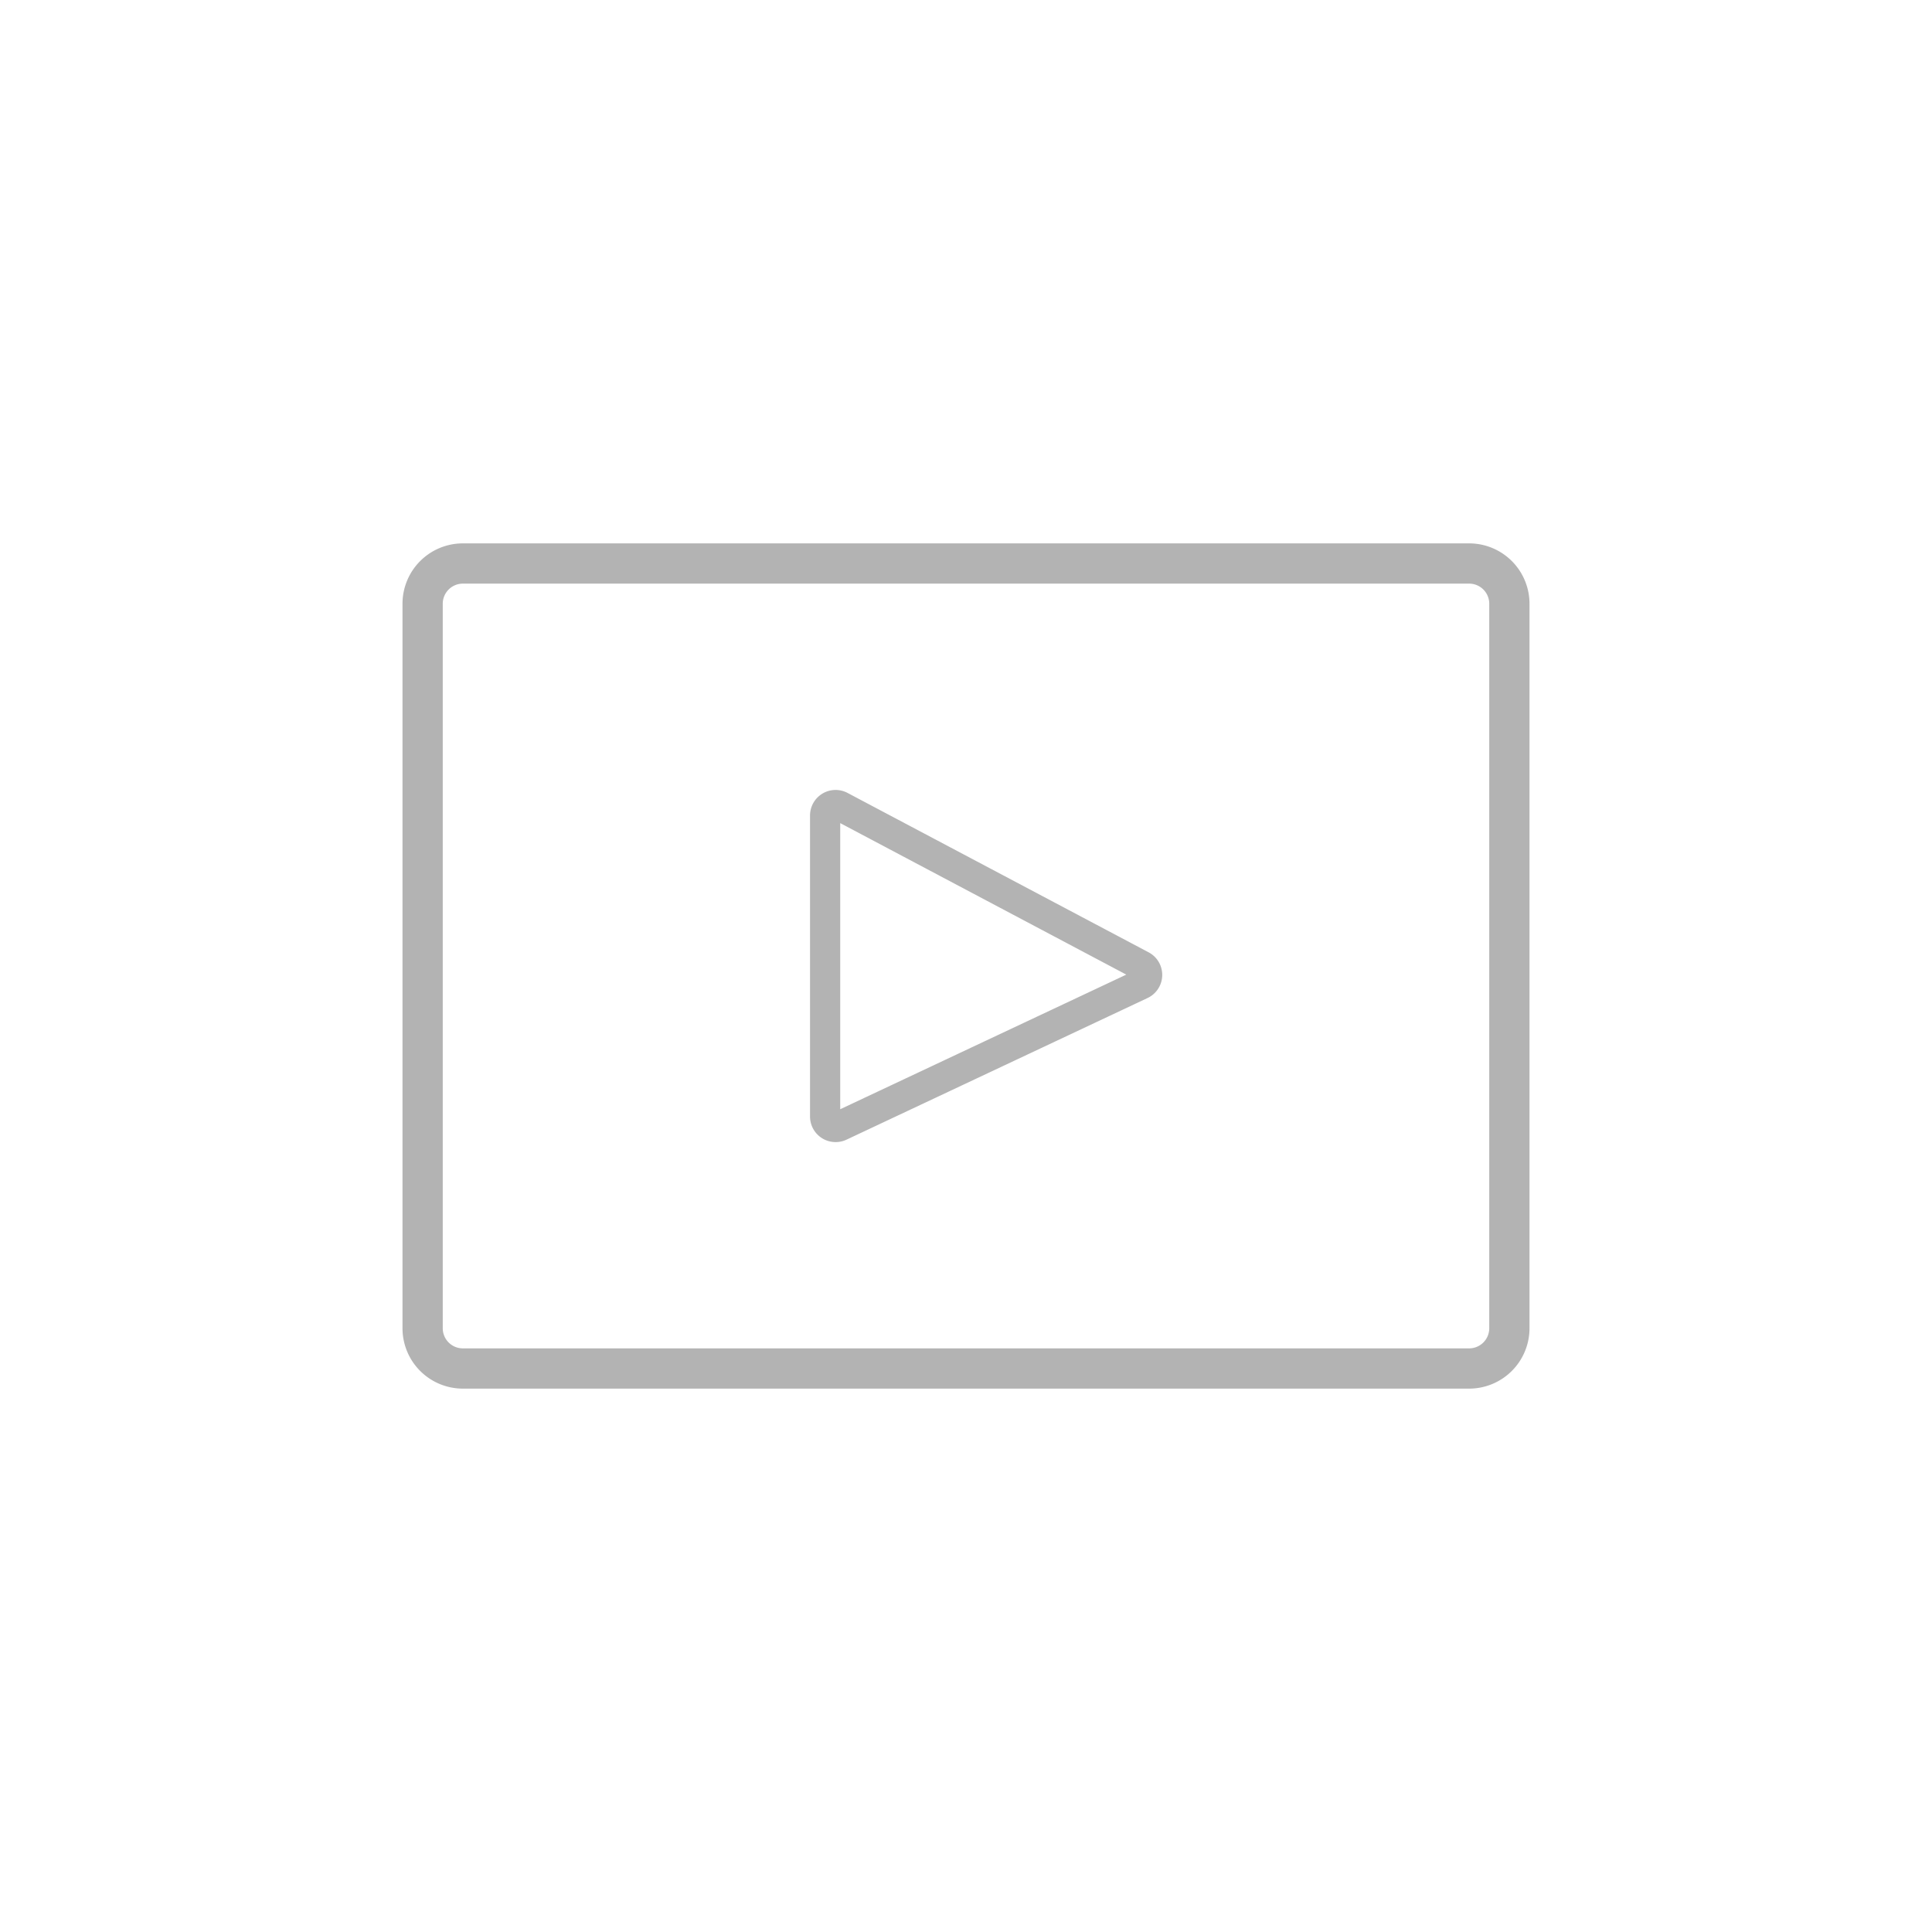 <svg xmlns="http://www.w3.org/2000/svg" width="96" height="96" viewBox="0 0 96 96">
  <defs>
    <style>
      .cls-1 {
        fill: #b3b3b3;
      }
    </style>
  </defs>
  <title>S_VideoDVCPROHD720p_96</title>
  <g id="ICONS_96" data-name="ICONS 96">
    <path class="cls-1" d="M41.519,56.75a1.271,1.271,0,0,1-1.269-1.271V40.521A1.27,1.27,0,0,1,42.114,39.4l14.96,7.92a1.269,1.269,0,0,1-.053,2.271l-14.96,7.039A1.264,1.264,0,0,1,41.519,56.75ZM41.75,40.9V55.117l14.215-6.689Zm14.632,7.33Z"/>
    <path class="cls-1" d="M73,69H23a3,3,0,0,1-3-3V30a3,3,0,0,1,3-3H73a3,3,0,0,1,3,3V66A3,3,0,0,1,73,69ZM23,29a1,1,0,0,0-1,1V66a1,1,0,0,0,1,1H73a1,1,0,0,0,1-1V30a1,1,0,0,0-1-1Z"/>
  </g>
</svg>
